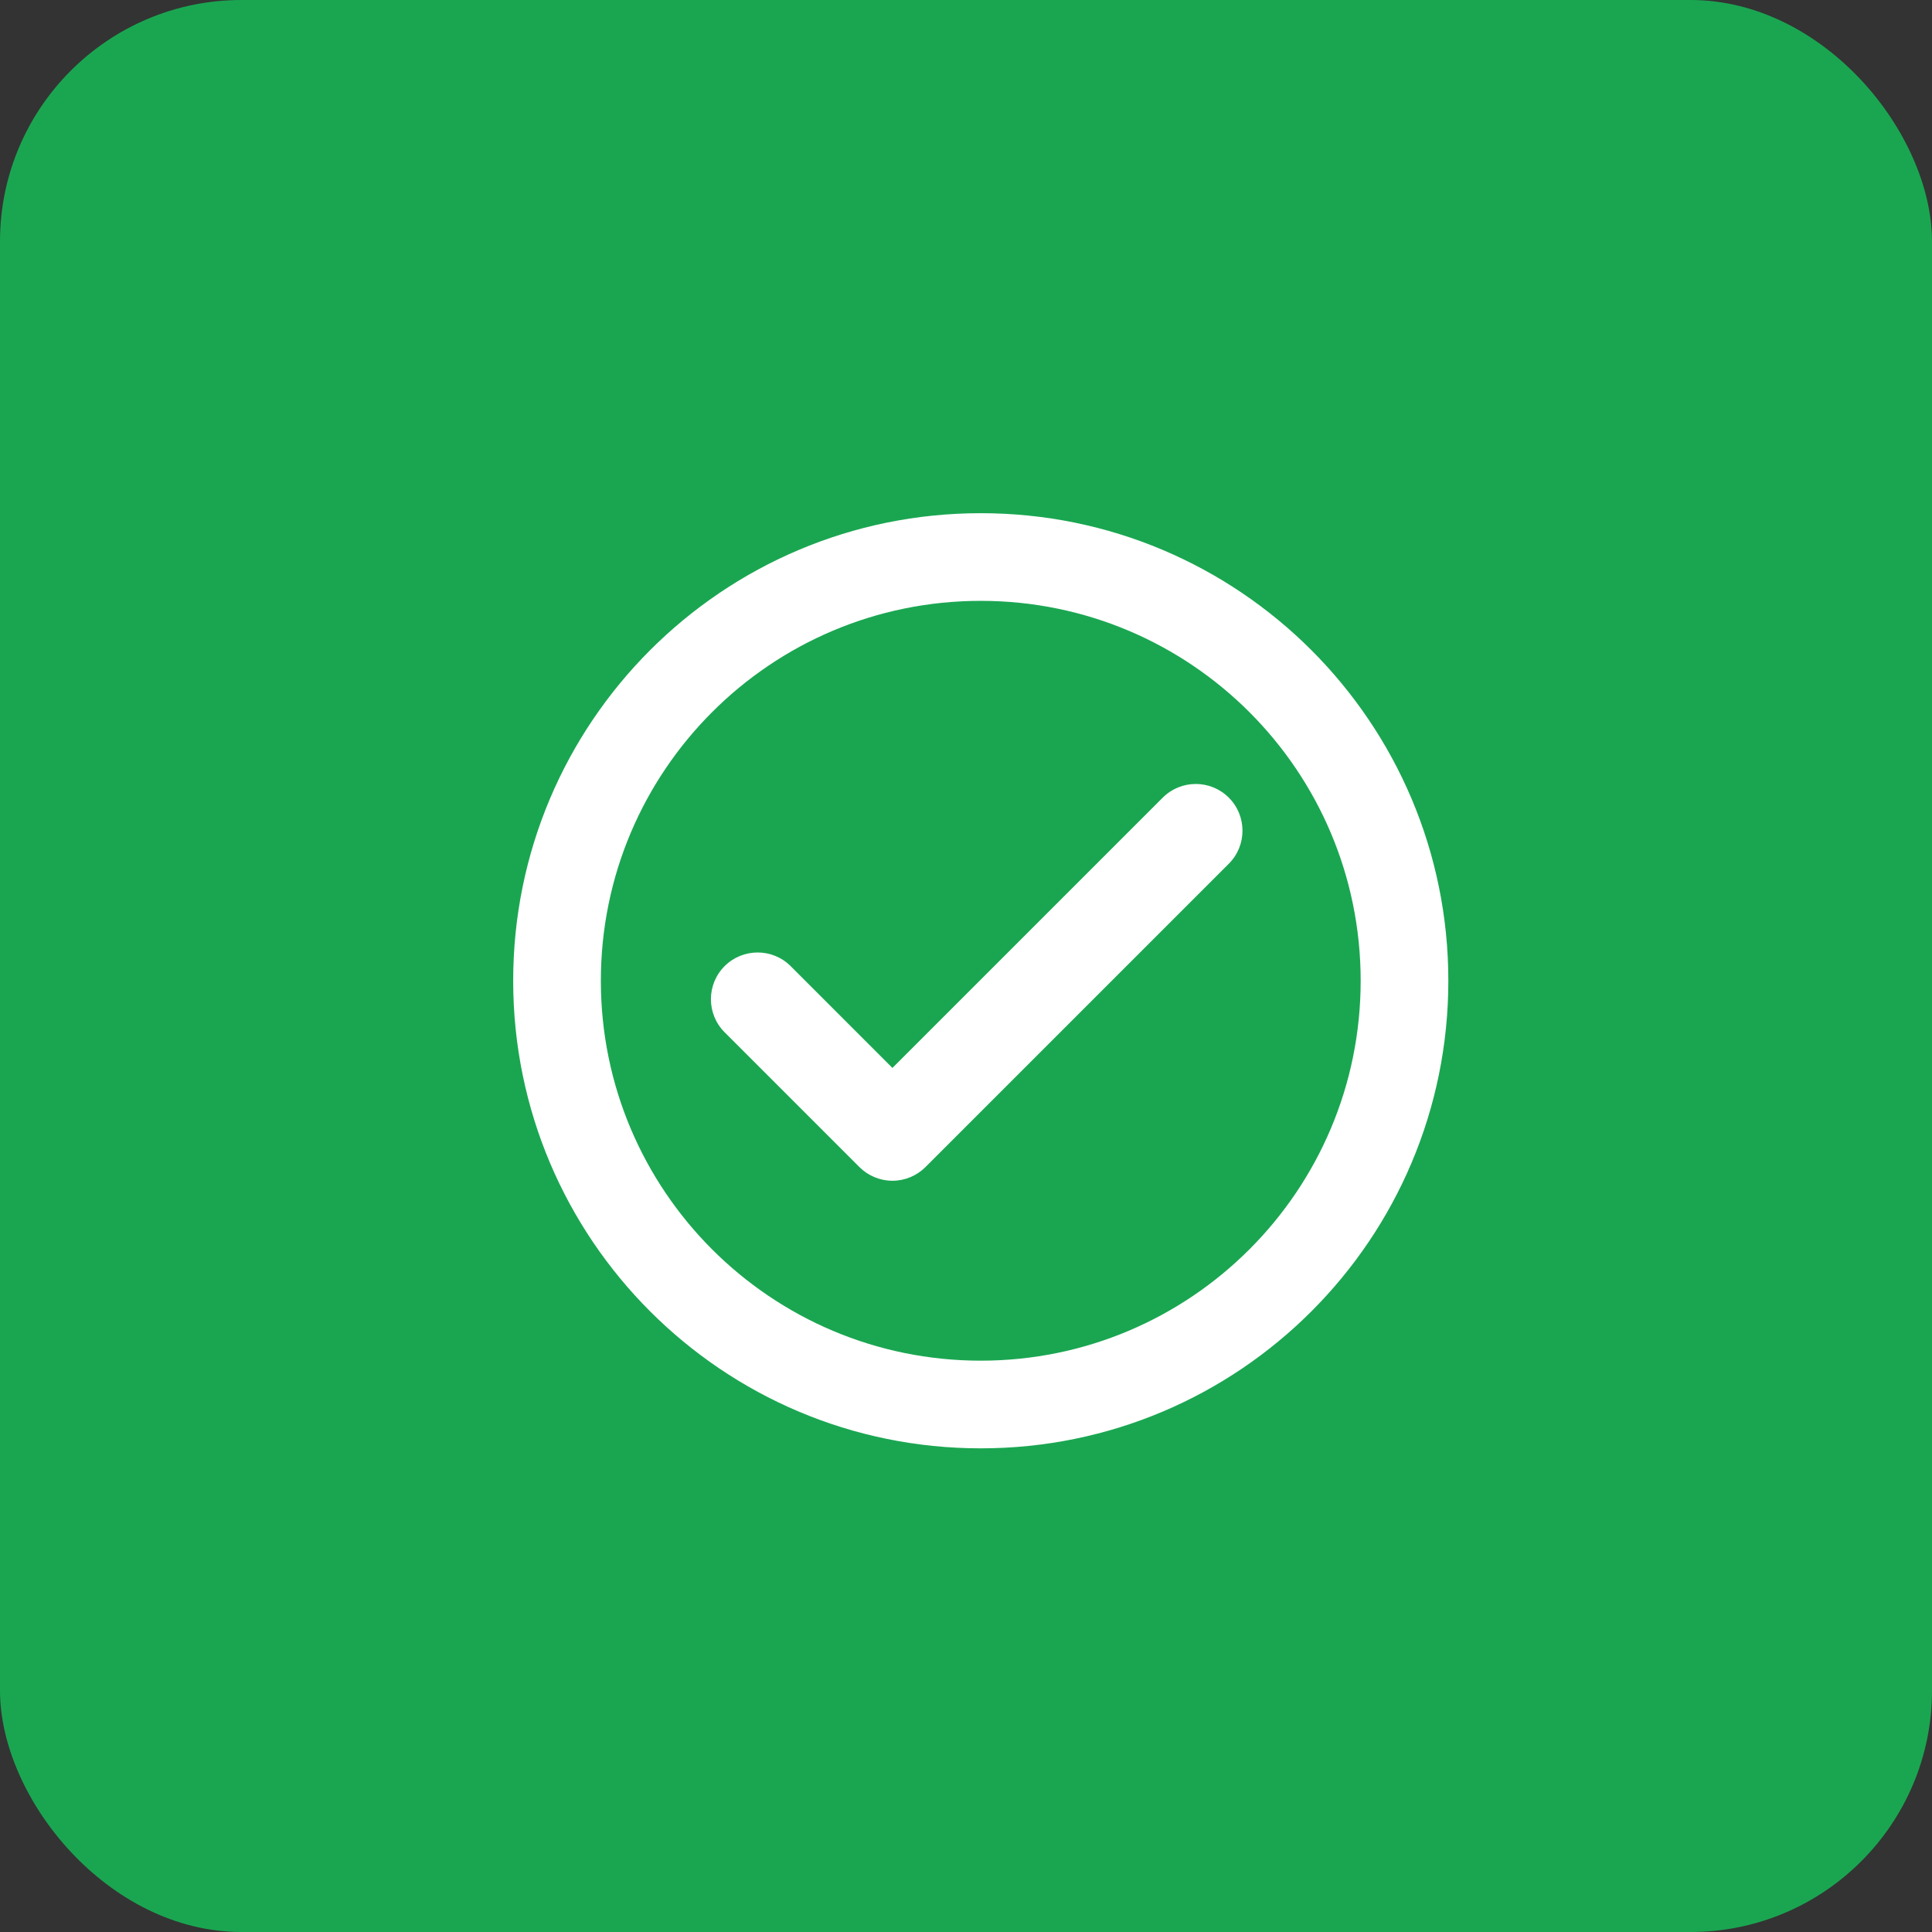 <svg width="64" height="64" viewBox="0 0 64 64" fill="none" xmlns="http://www.w3.org/2000/svg">
<rect x="0" y="0" width="64" height="64" fill="#333333" stroke="none"/>
<rect width="64" height="64" rx="8" fill="#1AA651"/>
<path fill-rule="evenodd" clip-rule="evenodd" d="M32.489 47.978C41.043 47.978 47.978 41.043 47.978 32.489C47.978 23.935 41.043 17 32.489 17C23.935 17 17 23.935 17 32.489C17 41.043 23.935 47.978 32.489 47.978ZM45.074 32.489C45.074 39.439 39.439 45.074 32.489 45.074C25.538 45.074 19.904 39.439 19.904 32.489C19.904 25.538 25.538 19.904 32.489 19.904C39.439 19.904 45.074 25.538 45.074 32.489ZM24.003 32.005C24.608 31.401 25.587 31.401 26.192 32.005L29.563 35.377L38.517 26.423C39.121 25.819 40.101 25.819 40.706 26.423C41.31 27.028 41.31 28.008 40.706 28.612L30.658 38.66C30.367 38.95 29.974 39.114 29.563 39.114C29.153 39.114 28.759 38.95 28.469 38.66L24.003 34.194C23.399 33.59 23.399 32.61 24.003 32.005Z" fill="white"/>
</svg>
